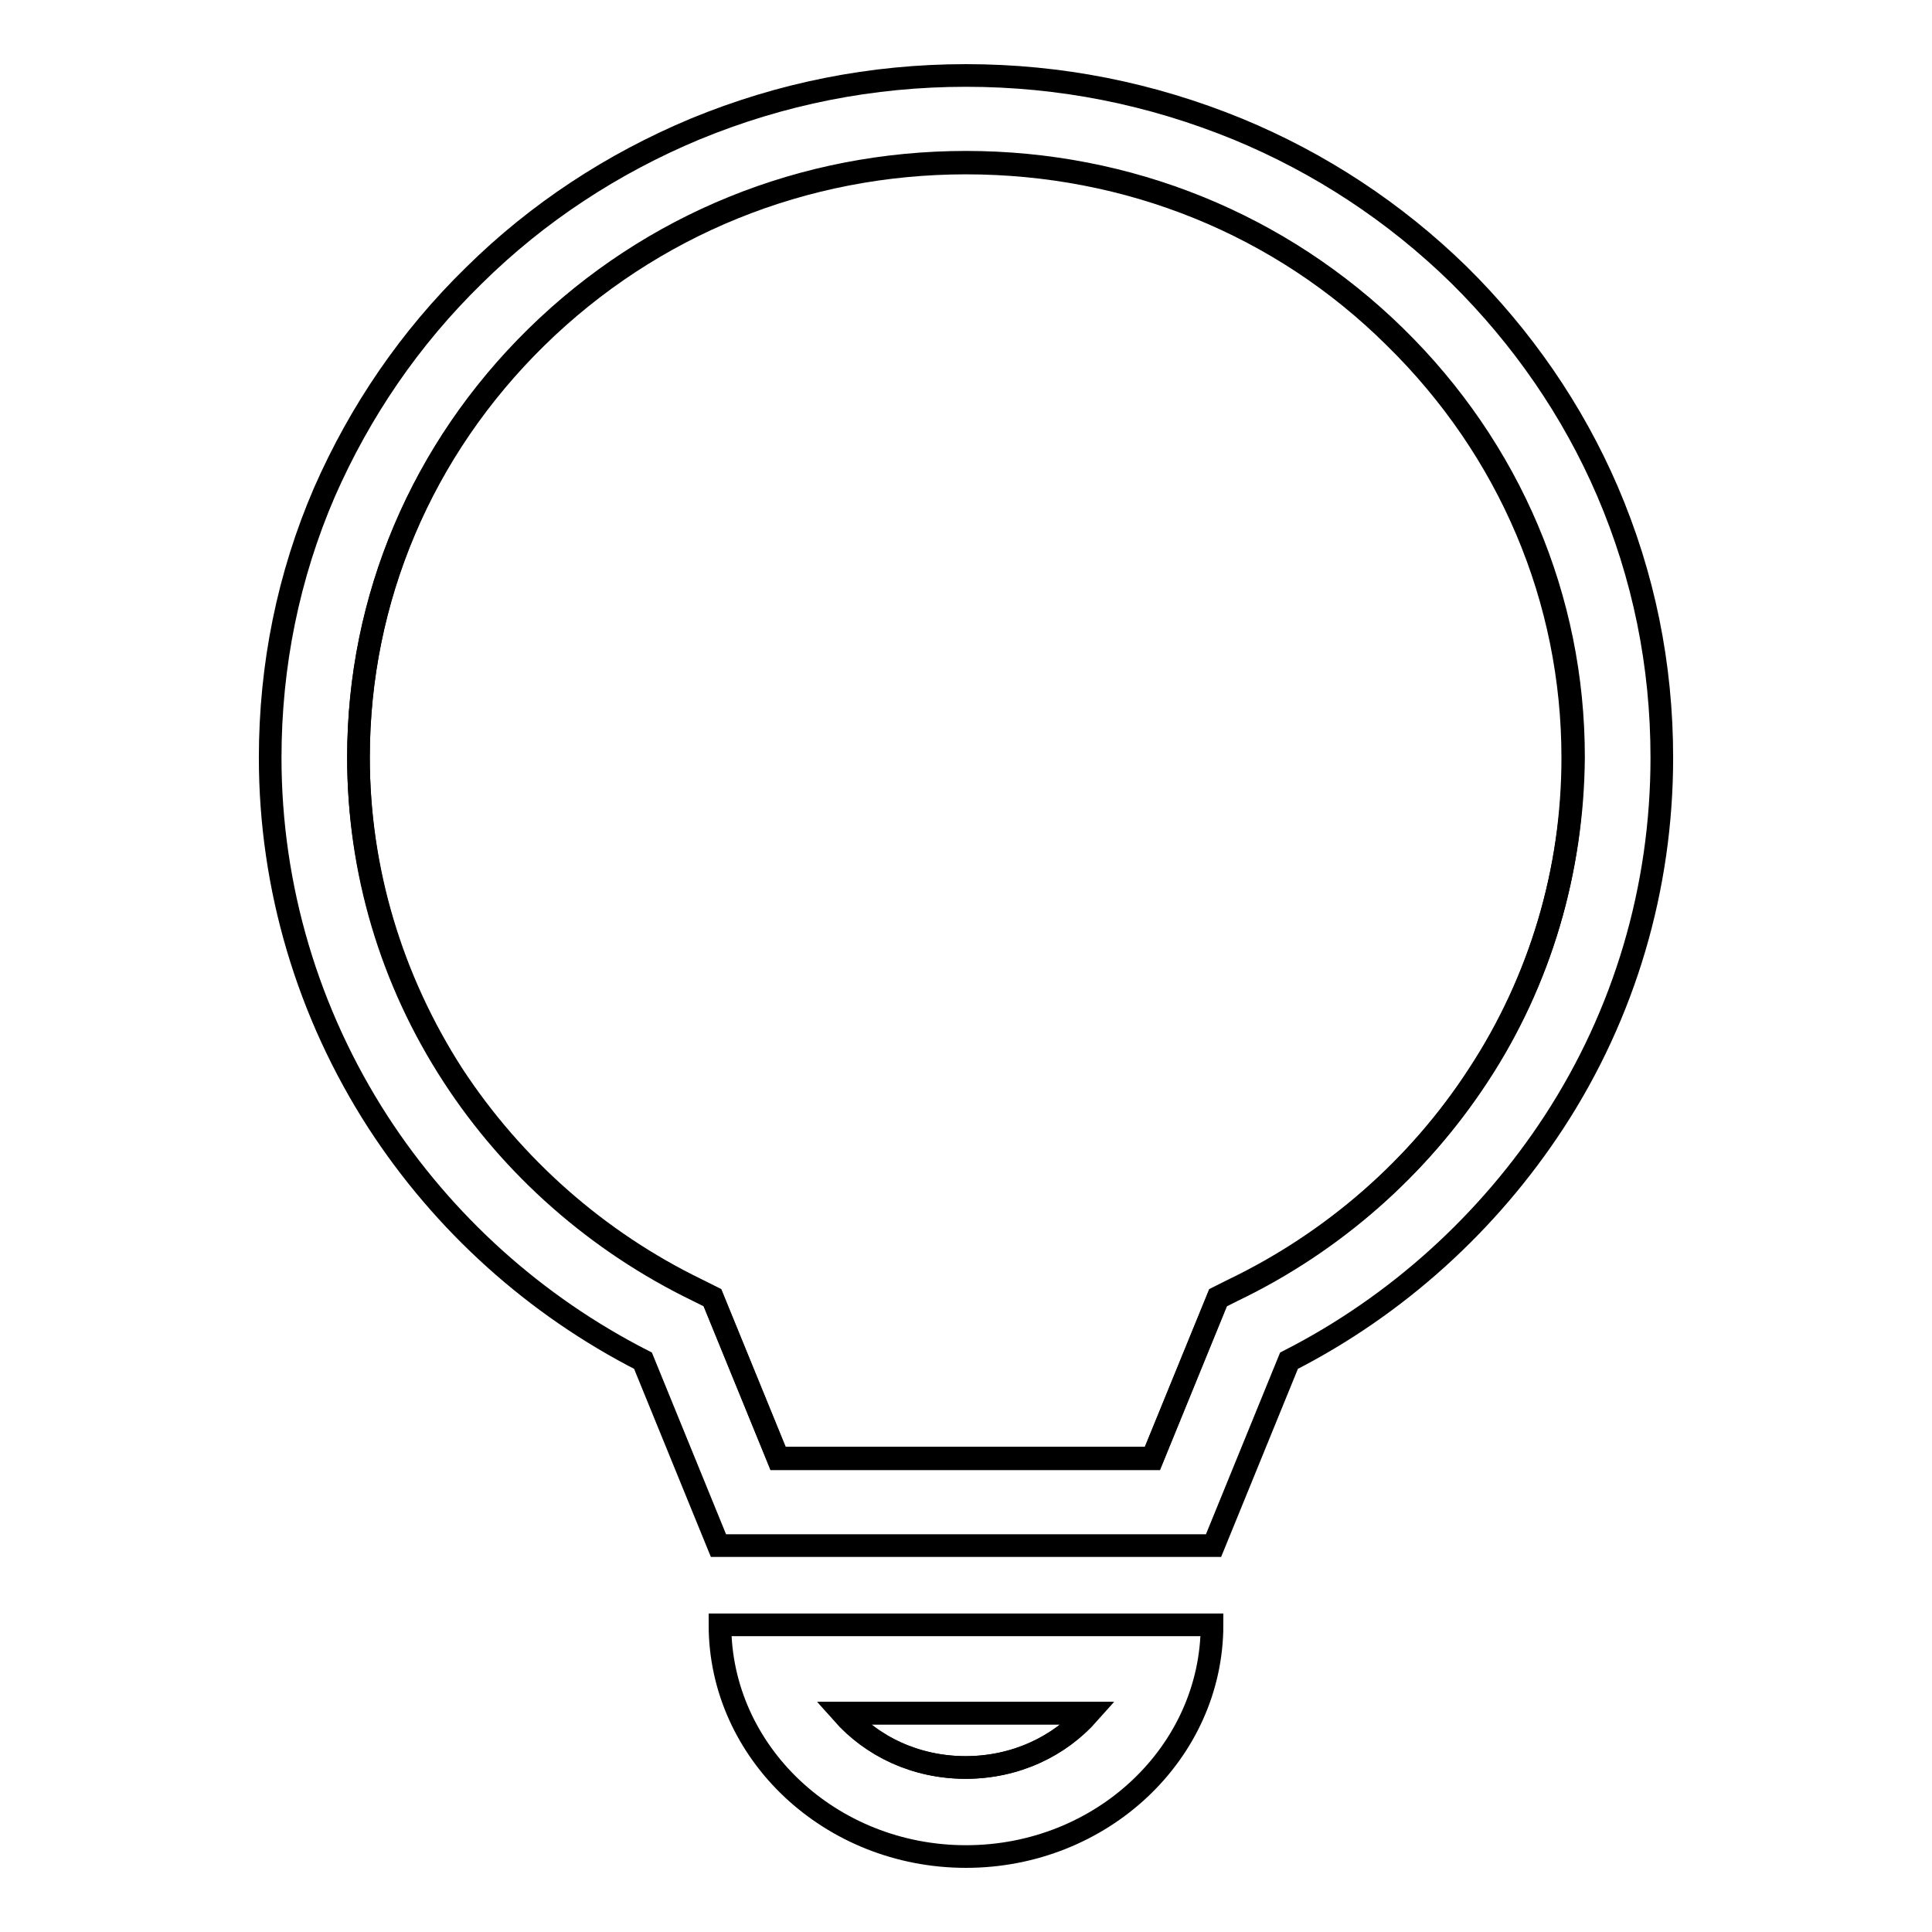 <?xml version="1.0" encoding="utf-8"?>
<!-- Svg Vector Icons : http://www.onlinewebfonts.com/icon -->
<!DOCTYPE svg PUBLIC "-//W3C//DTD SVG 1.1//EN" "http://www.w3.org/Graphics/SVG/1.1/DTD/svg11.dtd">
<svg version="1.1" xmlns="http://www.w3.org/2000/svg" xmlns:xlink="http://www.w3.org/1999/xlink" x="0px" y="0px" viewBox="0 0 256 256" enable-background="new 0 0 256 256" xml:space="preserve">
<g><g><path stroke-width="3" fill-opacity="0" stroke="#000000"  d="M128,21.6c-21.5,0-41.7,8.2-56.9,23.1c-15.2,14.9-23.6,34.7-23.6,55.7c0,15,4.3,29.5,12.5,42.1c7.9,12.2,19.2,22.1,32.4,28.5l2,1l8.7,21.3h49.6l8.7-21.3l2-1c13.3-6.4,24.5-16.3,32.5-28.5c8.2-12.5,12.5-27.1,12.5-42.1c0-21-8.4-40.8-23.6-55.7C169.7,29.7,149.5,21.6,128,21.6z"/><path stroke-width="3" fill-opacity="0" stroke="#000000"  d="M128,234.2c6.6,0,12.4-2.8,16.3-7.2h-32.5C115.5,231.4,121.4,234.2,128,234.2z"/><path stroke-width="3" fill-opacity="0" stroke="#000000"  d="M128,246c18,0,32.6-13.8,32.6-30.7H95.4C95.4,232.2,110,246,128,246z M144.2,227c-3.8,4.4-9.7,7.2-16.3,7.2s-12.4-2.8-16.3-7.2H144.2z"/><path stroke-width="3" fill-opacity="0" stroke="#000000"  d="M213,65.1c-4.6-10.7-11.3-20.4-19.7-28.7c-8.5-8.3-18.4-14.8-29.3-19.3C152.5,12.4,140.5,10,128,10s-24.5,2.4-35.9,7.1c-11,4.6-20.9,11.1-29.3,19.4c-8.5,8.3-15.1,18-19.8,28.7c-4.8,11.1-7.2,23-7.2,35.2c0,17.2,5,33.9,14.3,48.3c8.7,13.4,20.8,24.3,35.1,31.6l10,24.5h65.6l10-24.5c14.3-7.3,26.4-18.3,35.1-31.6c9.4-14.4,14.3-31.1,14.3-48.3C220.2,88.1,217.8,76.3,213,65.1z M195.9,142.4c-7.9,12.2-19.2,22.1-32.5,28.5l-2,1l-8.7,21.3h-49.6l-8.7-21.3l-2-1C79.2,164.5,68,154.6,60,142.4c-8.1-12.6-12.5-27.1-12.5-42.1c0-21,8.4-40.8,23.6-55.7c15.2-14.9,35.4-23.1,56.9-23.1c21.5,0,41.7,8.2,56.9,23.1c15.2,14.9,23.6,34.7,23.6,55.7C208.4,115.3,204.1,129.9,195.9,142.4z"/></g></g>
</svg>
